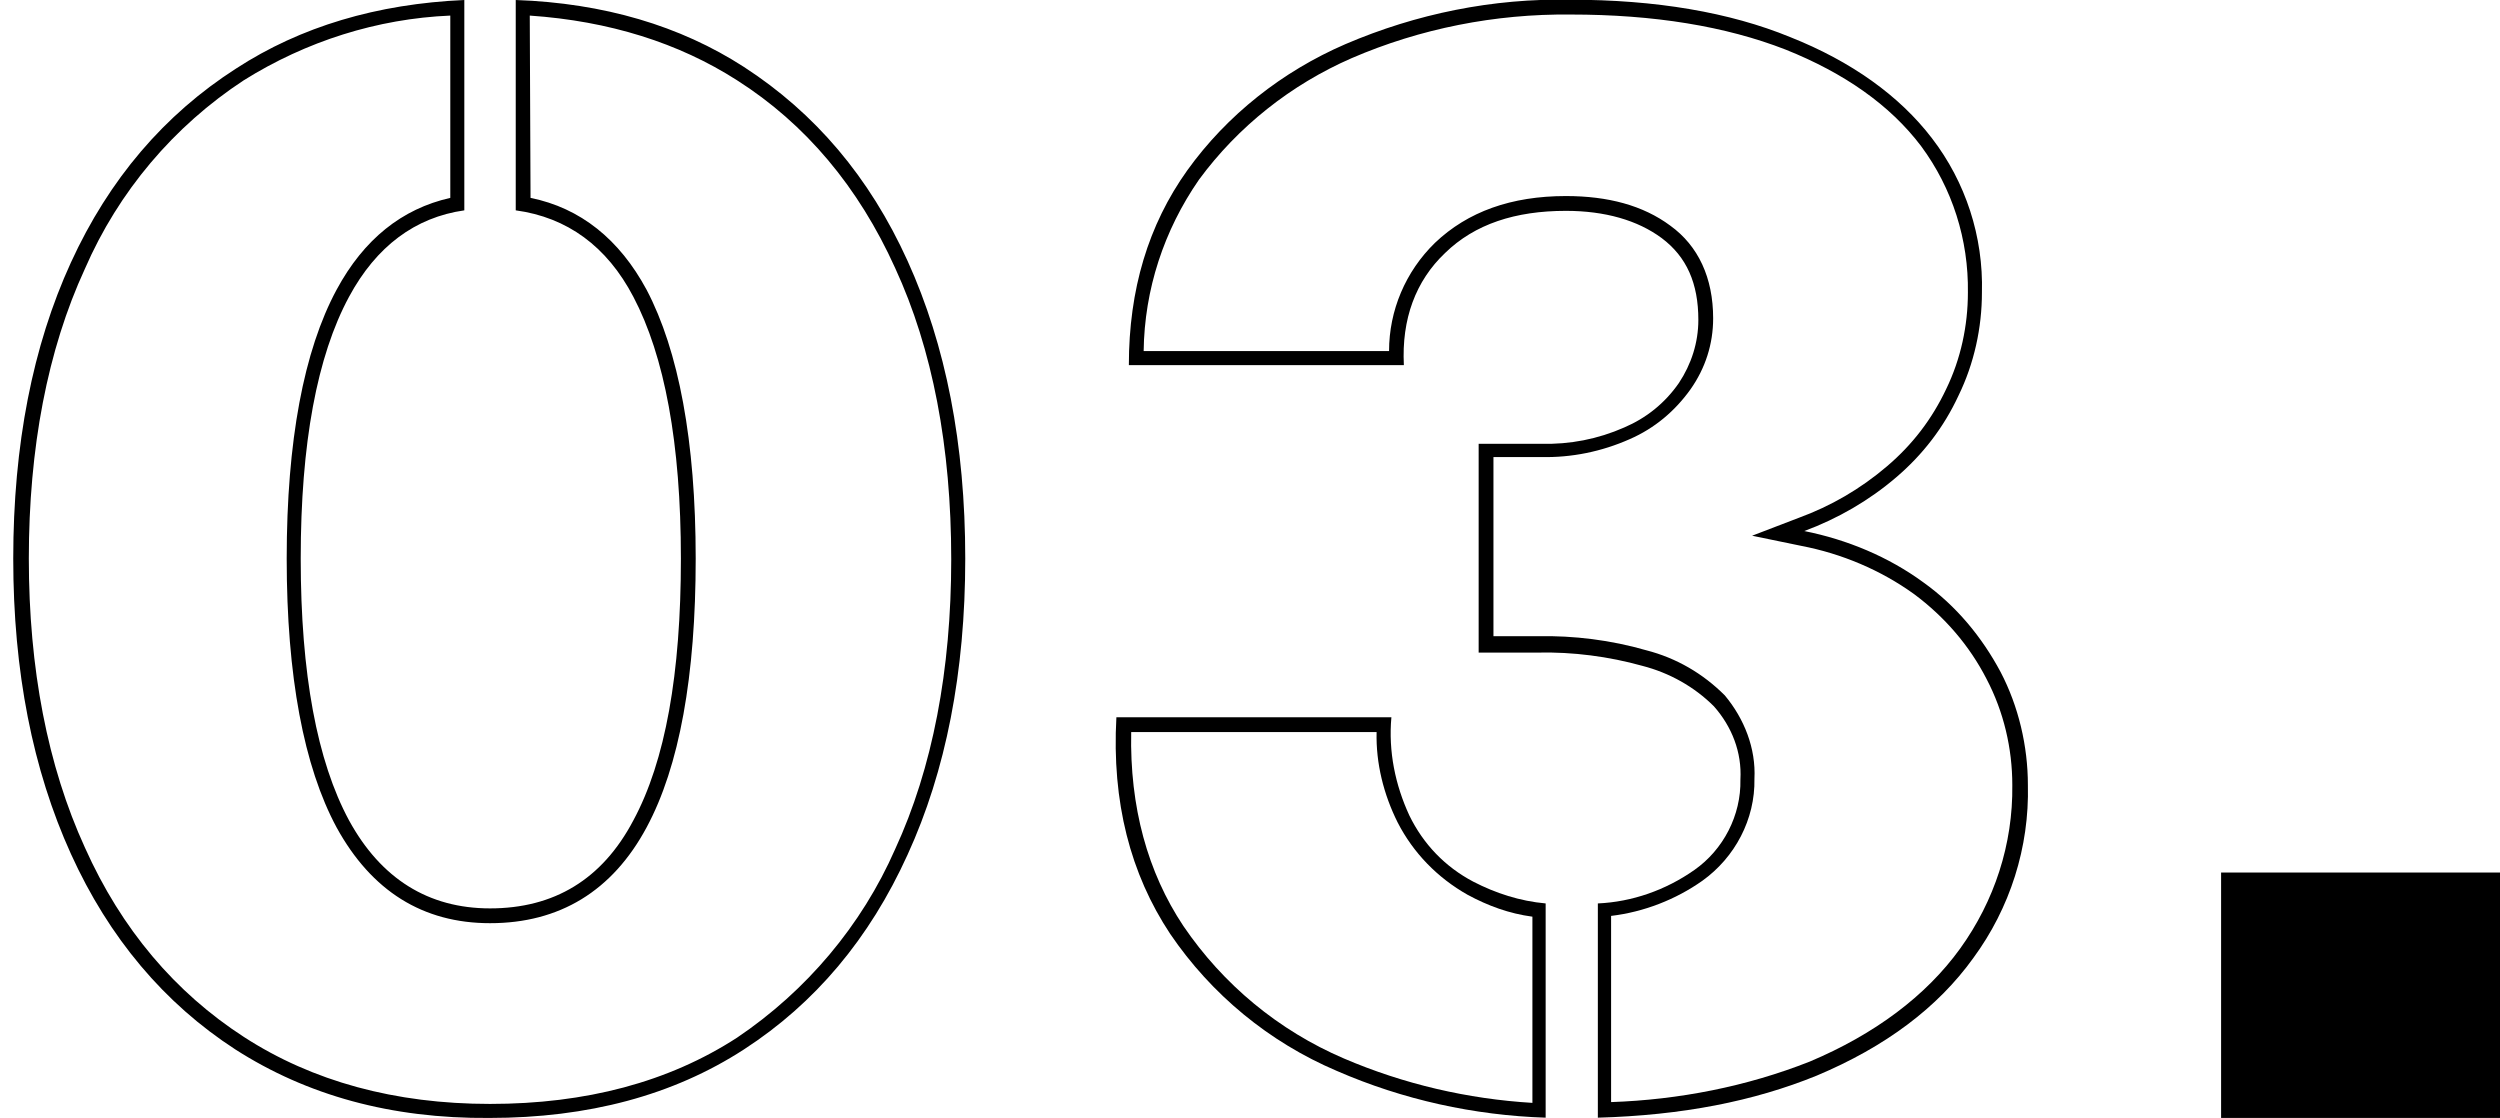 <svg xmlns="http://www.w3.org/2000/svg" xmlns:xlink="http://www.w3.org/1999/xlink" id="Calque_1" x="0px" y="0px" viewBox="0 0 320.9 143.5" style="enable-background:new 0 0 320.9 143.5;" xml:space="preserve"><path d="M285.1,143.5V112h35.8v31.5H285.1z"></path><path id="Trac&#xE9;_109" d="M68,2c10.2,0.7,19.1,3.5,26.6,8.3c8.8,5.6,15.6,13.7,20.3,24.1c4.8,10.4,7.2,23,7.2,37.4 c0,14.2-2.4,26.8-7.2,37.2c-4.3,9.8-11.4,18.2-20.3,24.2c-8.8,5.7-19.4,8.5-31.7,8.5c-12.2,0-22.8-2.9-31.6-8.6 s-15.7-13.8-20.4-24.3c-4.8-10.5-7.2-23-7.2-37.1c0-14.2,2.4-26.8,7.2-37.2c4.3-9.9,11.4-18.3,20.4-24.2c8-5,17.1-7.9,26.5-8.3v23.4 c-6.2,1.4-11.1,5.3-14.6,11.8C39,45,36.8,56.6,36.8,71.7s2.2,26.7,6.4,34.5c4.5,8.2,11.1,12.3,19.7,12.3c8.9,0,15.7-4.1,20.1-12.3 c4.2-7.8,6.3-19.4,6.3-34.5S87.1,45,83,37.2c-3.5-6.5-8.5-10.5-14.9-11.8L68,2z M66.2,0v27c6.6,0.9,11.7,4.6,15.1,11.1 c4,7.6,6.1,18.8,6.1,33.6s-2,26-6.1,33.6c-4,7.6-10.2,11.3-18.4,11.3c-7.9,0-14-3.8-18.1-11.3c-4.1-7.6-6.2-18.8-6.2-33.6 s2.1-26,6.2-33.6c3.5-6.5,8.5-10.2,14.8-11.1V0c-11.2,0.5-21,3.4-29.3,8.8C21.1,14.7,14,23,9.1,33.7s-7.4,23.4-7.4,38 c0,14.5,2.5,27.1,7.4,37.9s12,19.2,21.1,25.1c9.2,5.9,20,8.9,32.6,8.8c12.7,0,23.6-2.9,32.7-8.8s16.1-14.2,21-25 c4.9-10.7,7.4-23.4,7.4-38c0-14.7-2.5-27.4-7.4-38.2s-11.9-19-21-24.9C87.3,3.3,77.5,0.4,66.2,0"></path><g id="Groupe_187" transform="translate(981 2389.265)">	<g>		<g id="Groupe_186" transform="translate(-3)">			<path id="Trac&#xE9;_241" d="M-801.3-2295.3c-0.1,4,0.9,8,2.7,11.6c2,3.9,5.1,7.1,9,9.3c2.6,1.4,5.3,2.4,8.3,2.8v23.9    c-8.3-0.5-16.5-2.4-24.2-5.7c-8.4-3.6-15.5-9.5-20.6-17c-4.6-6.9-6.9-15.3-6.7-24.9H-801.3z M-799.4-2297.2h-35.3    c-0.6,10.9,1.8,20.1,6.9,27.8c5.3,7.8,12.7,13.9,21.4,17.6c8.5,3.7,17.6,5.7,26.8,6v-27.5c-3.3-0.3-6.4-1.3-9.3-2.8    c-3.6-1.9-6.4-4.8-8.2-8.5C-798.9-2288.5-799.8-2292.8-799.4-2297.2"></path>			<path id="Trac&#xE9;_242" d="M-776.4-2387.4c10.7,0,19.9,1.5,27.6,4.5c7.5,3,13.4,7.1,17.4,12.4c4,5.4,6.1,12,6,18.8    c0,4.2-0.9,8.5-2.8,12.4c-1.8,3.8-4.3,7.1-7.6,9.9c-3.4,2.9-7.2,5.1-11.3,6.6l-6,2.3l6.3,1.3c5.2,1,10.2,3.1,14.5,6.2    c3.9,2.9,7.1,6.6,9.3,10.9c2.2,4.2,3.3,8.9,3.3,13.6c0.1,7.6-2.3,14.9-6.7,21c-4.4,6.1-11,11-19.3,14.5    c-8.1,3.2-16.8,4.9-25.5,5.2v-23.9c4.2-0.5,8.3-2.1,11.7-4.5c4.2-3,6.8-7.9,6.7-13.1c0.2-3.9-1.3-7.7-3.8-10.7    c-2.8-2.8-6.2-4.8-10.1-5.8c-4.5-1.3-9.3-1.9-13.9-1.8h-5.7v-23h6.1c3.9,0.1,7.8-0.7,11.4-2.3c3.2-1.4,5.8-3.6,7.8-6.4    c1.9-2.7,2.9-5.8,2.9-9.1c0-5.2-1.9-9.3-5.5-11.9c-3.5-2.6-8-3.8-13.4-3.8c-7,0-12.6,2-16.8,6c-3.8,3.7-5.9,8.7-5.9,13.9h-31.5    c0.1-7.9,2.6-15.5,7.1-22c5-6.8,11.8-12.2,19.6-15.6C-795.7-2385.6-786.1-2387.5-776.4-2387.4 M-776.4-2389.3    c-10-0.2-19.8,1.8-28.9,5.7c-8.1,3.5-15.2,9.1-20.3,16.2c-5,7-7.5,15.3-7.5,25h35.3c-0.3-5.9,1.5-10.8,5.3-14.4    c3.8-3.7,9-5.4,15.5-5.4c5,0,9.2,1.2,12.3,3.5c3.2,2.4,4.7,5.8,4.7,10.5c0,2.9-0.9,5.7-2.5,8.1c-1.8,2.6-4.2,4.5-7,5.7    c-3.4,1.5-7,2.2-10.7,2.1h-8v26.8h7.6c4.5-0.1,9.1,0.5,13.4,1.7c3.5,0.9,6.7,2.7,9.2,5.2c2.3,2.6,3.6,5.9,3.4,9.4    c0.1,4.6-2.2,9-5.9,11.6c-3.7,2.6-8,4.1-12.4,4.3v27.5c10.8-0.3,20-2.1,28.1-5.4c8.8-3.7,15.5-8.7,20.1-15.1    c4.7-6.4,7.2-14.2,7-22.2c0-5-1.2-10.1-3.5-14.5c-2.4-4.5-5.7-8.5-9.9-11.5c-4.5-3.3-9.8-5.5-15.3-6.6c4.3-1.6,8.3-3.9,11.8-6.9    c3.4-2.9,6.1-6.4,8-10.5c2-4.1,3-8.7,3-13.2c0.2-7.2-2.1-14.2-6.4-19.8c-4.2-5.5-10.4-9.9-18.2-13    C-756-2387.7-765.5-2389.3-776.4-2389.3"></path>		</g>	</g></g></svg>